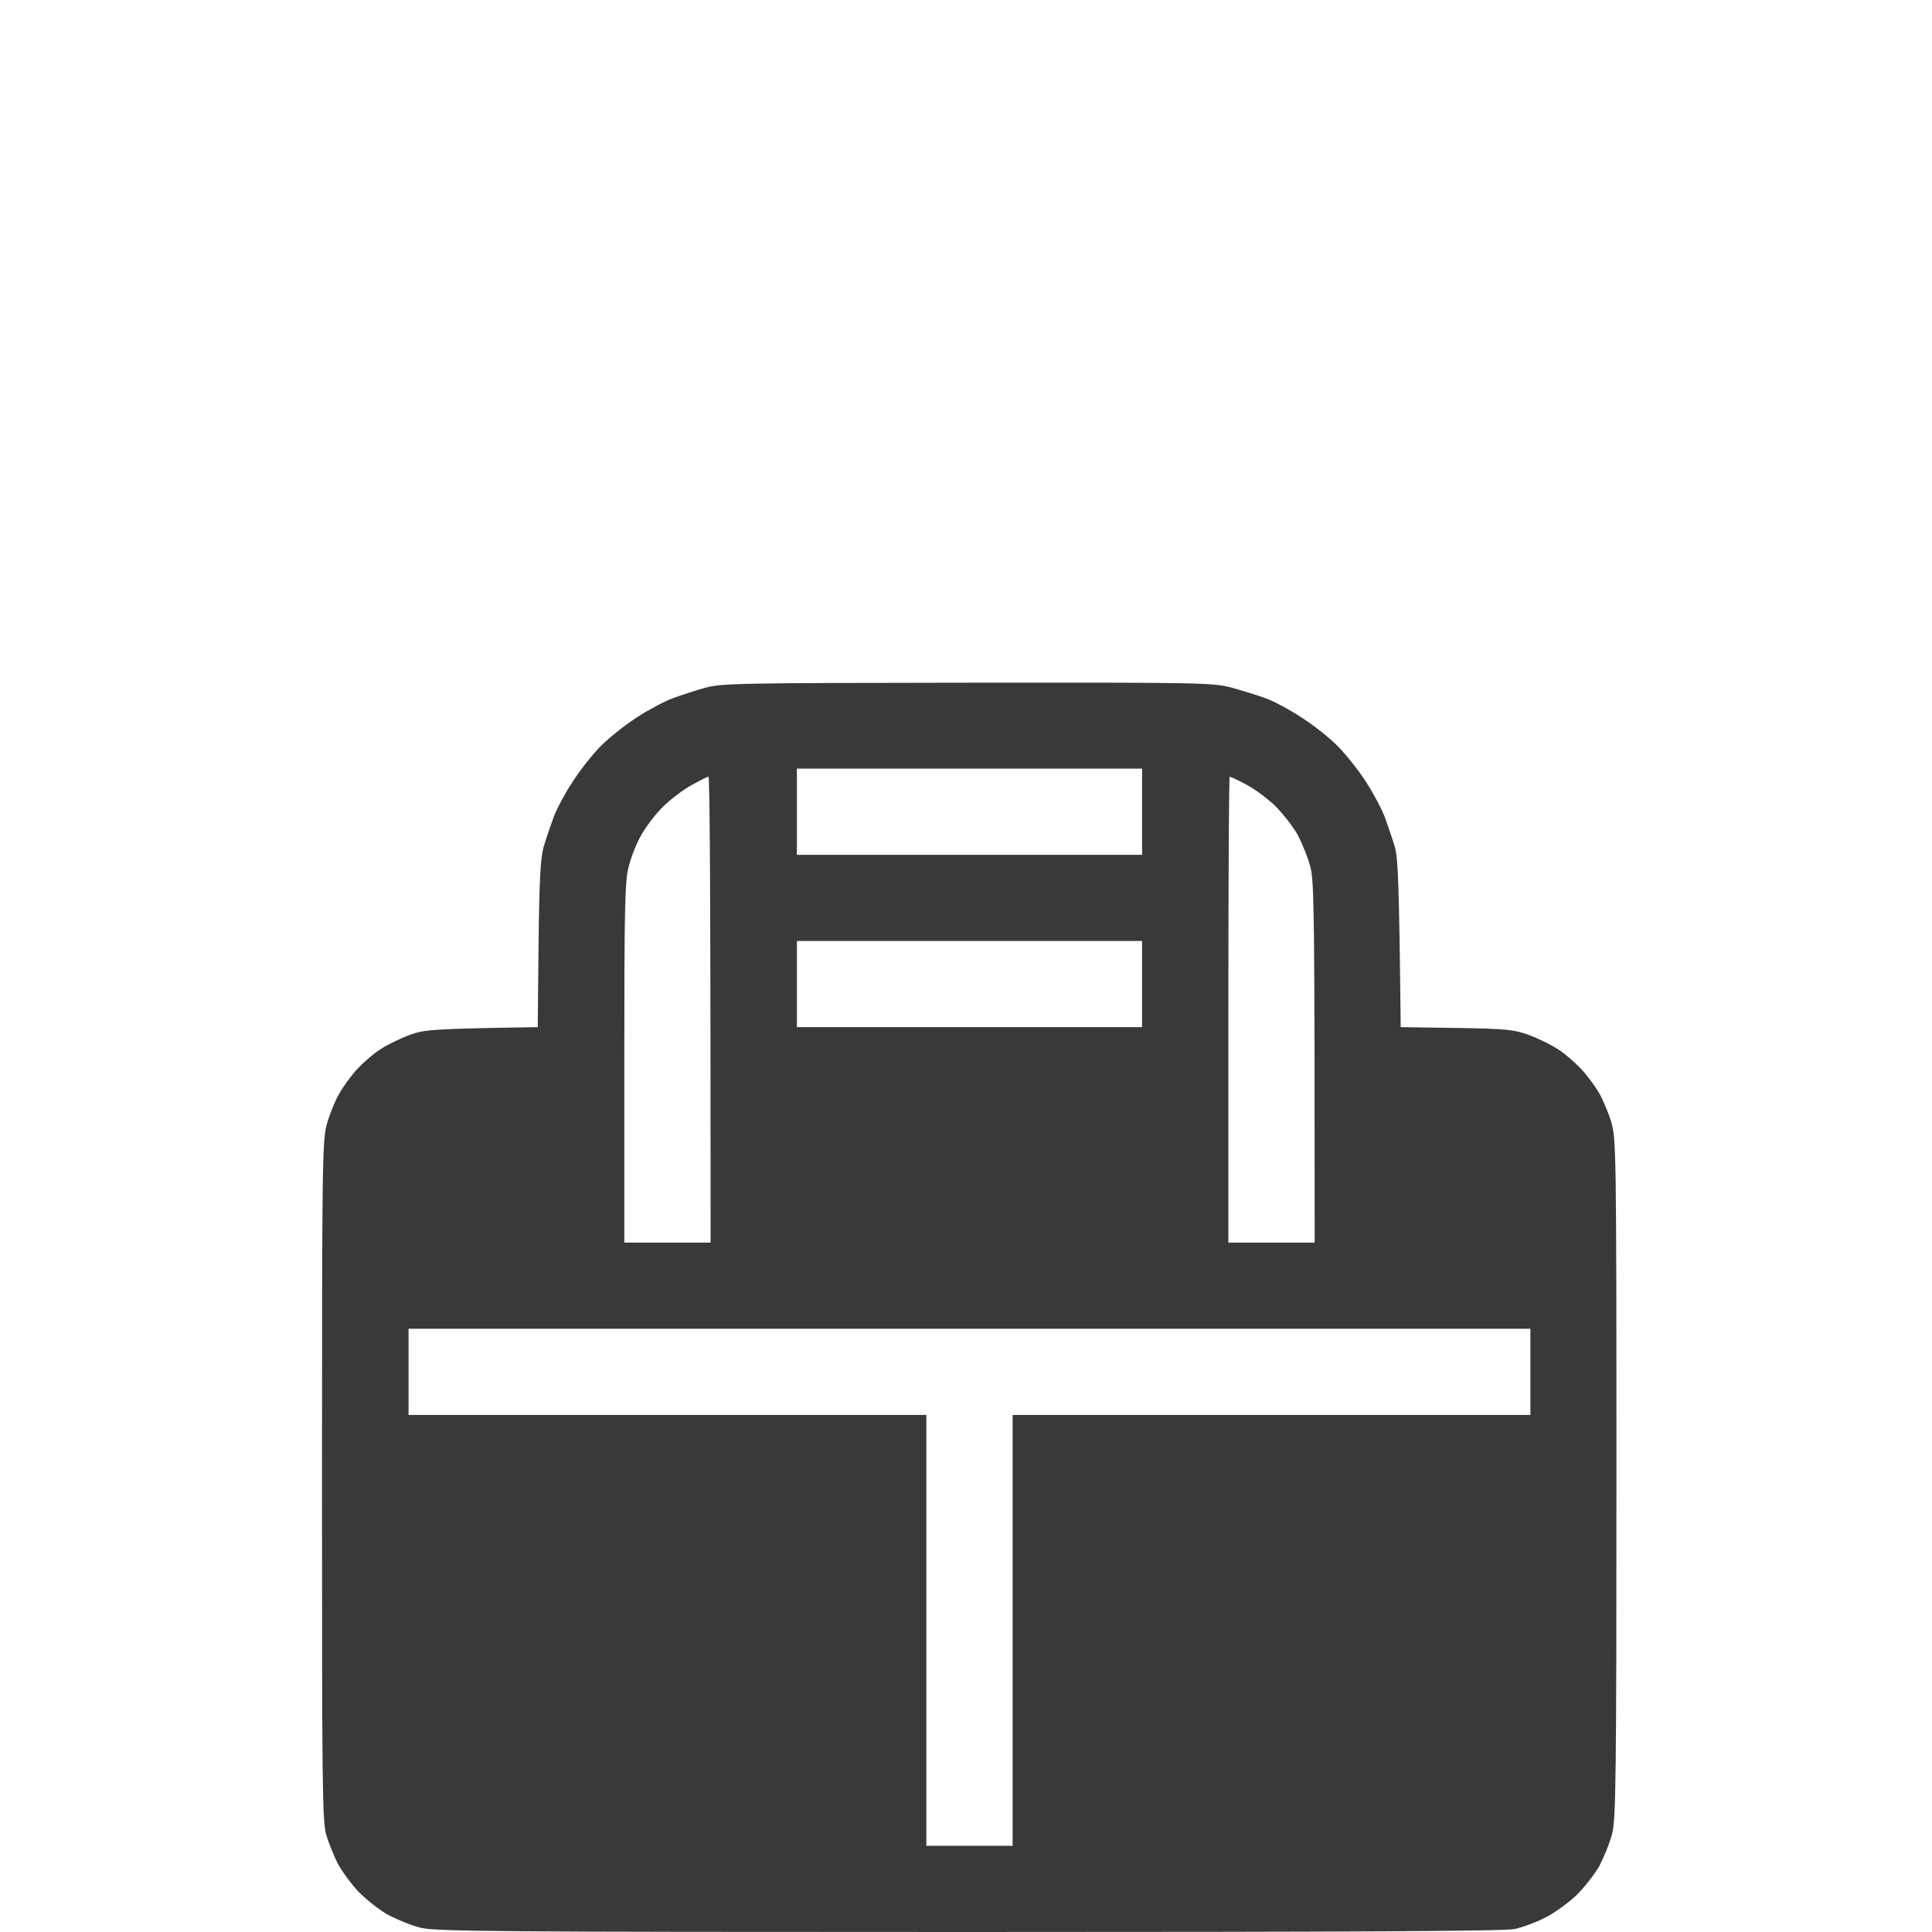 <?xml version="1.0" encoding="UTF-8"?> <svg xmlns="http://www.w3.org/2000/svg" width="300" height="300" viewBox="0 0 300 300" fill="none"> <path fill-rule="evenodd" clip-rule="evenodd" d="M150.207 106.011C186.471 105.969 188.313 106.011 191.203 106.764C192.878 107.224 195.306 107.976 196.562 108.436C197.819 108.896 200.331 110.235 202.09 111.405C203.891 112.535 206.403 114.542 207.659 115.796C208.916 117.051 210.926 119.56 212.056 121.316C213.229 123.114 214.569 125.623 215.029 126.878C215.49 128.132 216.202 130.223 216.579 131.478C217.081 133.318 217.249 136.412 217.5 159.495L226.168 159.62C233.873 159.746 235.171 159.871 237.391 160.708C238.772 161.209 240.741 162.171 241.787 162.84C242.834 163.468 244.426 164.848 245.389 165.851C246.31 166.813 247.566 168.486 248.194 169.531C248.822 170.576 249.702 172.626 250.162 174.131C250.958 176.807 251 177.978 251 229.538C251 276.039 250.916 282.521 250.33 284.737C249.995 286.117 249.074 288.333 248.362 289.713C247.608 291.051 245.975 293.142 244.719 294.355C243.462 295.526 241.285 297.115 239.903 297.784C238.521 298.495 236.386 299.289 235.171 299.54C233.622 299.875 210.004 300 150.374 300C76.716 300 67.546 299.916 65.284 299.331C63.903 298.996 61.683 298.076 60.301 297.366C58.961 296.613 56.867 294.982 55.653 293.727C54.481 292.473 53.015 290.466 52.429 289.337C51.843 288.166 51.047 286.2 50.67 284.946C50.042 282.897 50 277.335 50 229.957C50 180.696 50.042 177.1 50.754 174.549C51.172 173.044 52.052 170.869 52.722 169.74C53.392 168.569 54.69 166.813 55.611 165.851C56.574 164.848 58.166 163.468 59.212 162.84C60.259 162.171 62.227 161.209 63.609 160.708C65.829 159.871 67.127 159.746 83.5 159.495L83.626 146.615C83.751 136.412 83.919 133.318 84.421 131.478C84.798 130.223 85.51 128.132 85.971 126.878C86.431 125.623 87.771 123.114 88.944 121.358C90.074 119.56 92.084 117.051 93.341 115.796C94.597 114.542 97.109 112.535 98.868 111.405C100.669 110.235 103.181 108.896 104.437 108.436C105.694 107.976 107.955 107.224 109.462 106.806C111.975 106.095 114.822 106.053 150.165 106.011H150.207ZM123.742 132.732H177.342V119.351H123.742V132.732ZM102.888 125.331C101.674 126.543 100.166 128.55 99.496 129.805C98.784 131.059 97.947 133.234 97.612 134.614C97.026 136.788 96.942 141.012 96.942 165.057V192.949H110.342C110.342 136.872 110.216 120.605 110.007 120.605C109.839 120.605 108.667 121.191 107.411 121.902C106.154 122.571 104.102 124.118 102.888 125.331ZM190.742 192.949H204.142C204.142 141.012 204.058 136.788 203.472 134.614C203.137 133.234 202.216 131.018 201.504 129.638C200.75 128.3 199.117 126.209 197.861 124.996C196.604 123.825 194.552 122.32 193.338 121.734C192.166 121.107 191.077 120.605 190.951 120.605C190.826 120.605 190.742 136.872 190.742 156.777V192.949ZM123.742 159.495H177.342V146.114H123.742V159.495ZM63.442 219.711H143.842V286.619H157.242V219.711H237.642V206.33H63.442V219.711Z" fill="#393939"></path> </svg> 